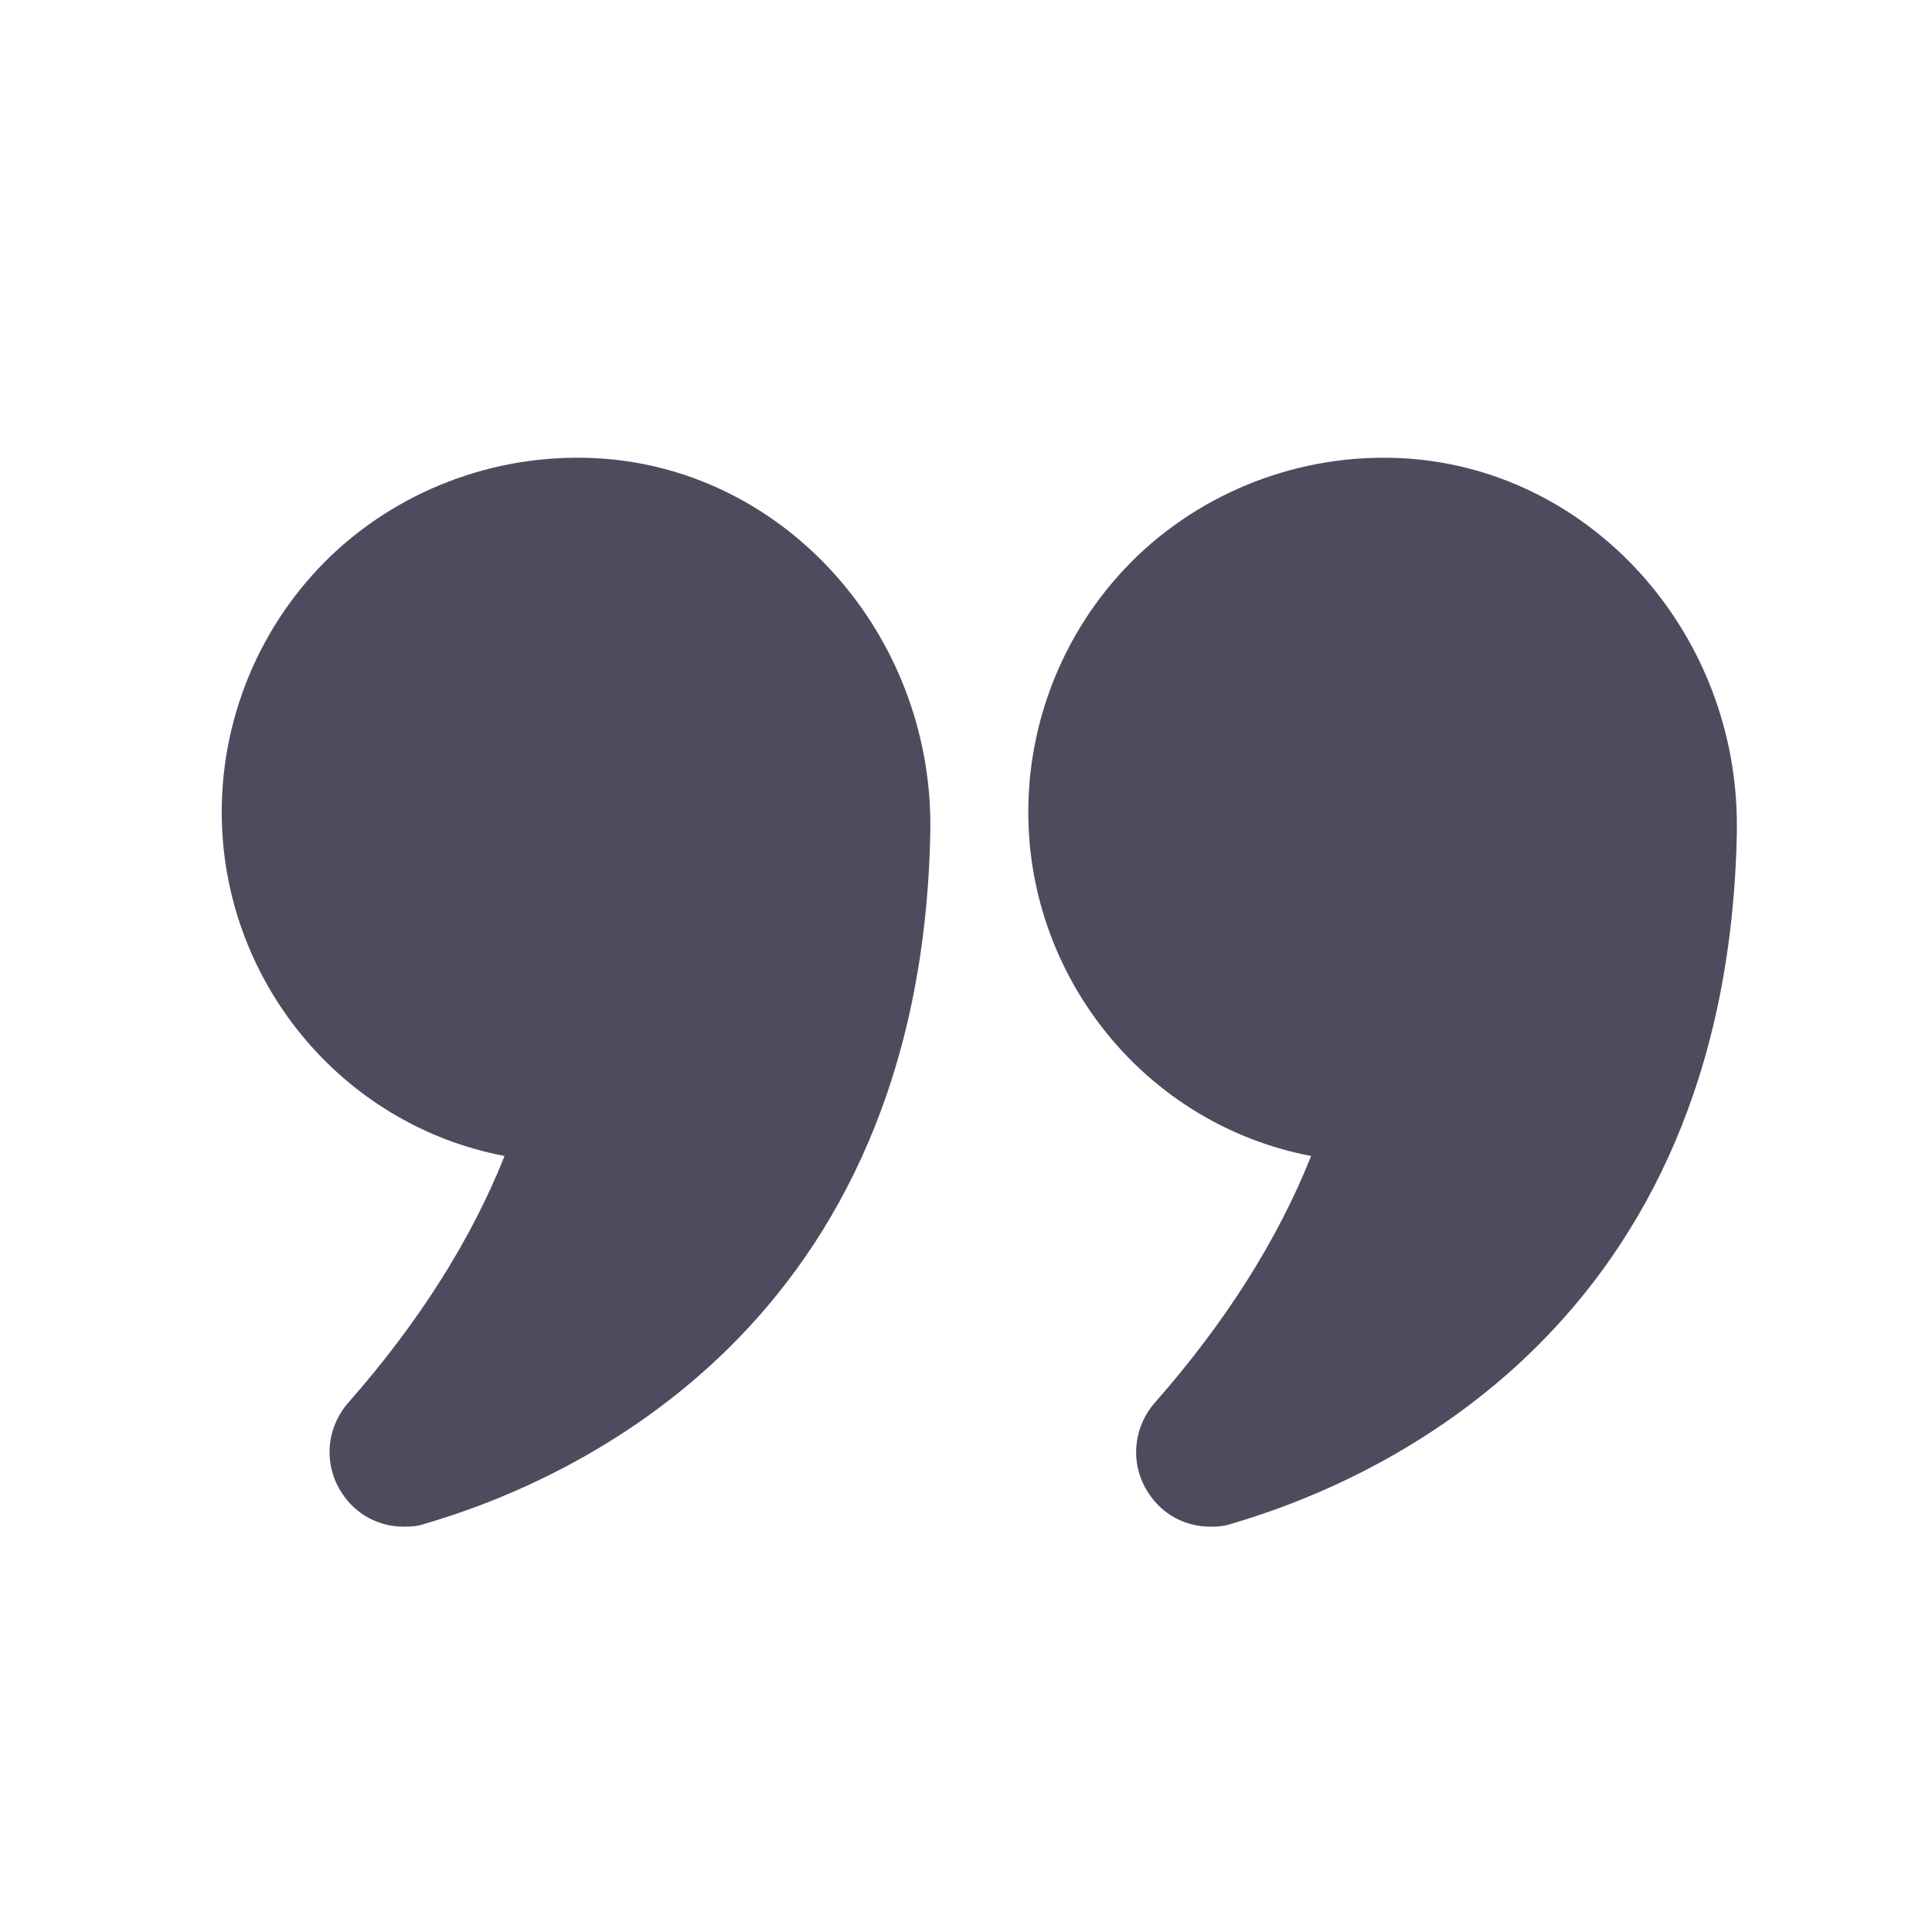 <?xml version="1.0" encoding="utf-8"?>
<svg id="Layer_1" enable-background="new 0 0 66 66" height="60px" width="60px" xmlns="http://www.w3.org/2000/svg" viewBox="0 0 60 60">
  <g id="fi_3188047" style="" transform="matrix(0.066, 0, 0, 0.066, 29.412, 27.743)">
    <g transform="matrix(1, 0, 0, 1, -226.104, -247.058)">
      <g id="fi_4338295" style="" transform="matrix(0.098, 0, 0, 0.098, 207.834, 225.7)">
        <g transform="matrix(242.498, 0, 0, 242.498, -3538.798, -3186.545)">
          <path d="m6.6 19.24c-.66 1.66-1.7 3.3-3.09 4.88-.44.5-.5 1.22-.14 1.78.28.44.74.68 1.24.68.14 0 .28-.01.42-.06 2.94-.86 9.81-3.91 10-13.69.07-3.77-2.69-7.01-6.28-7.38-1.99-.2-3.97.45-5.44 1.77-1.47 1.33-2.31 3.23-2.31 5.21 0 3.3 2.34 6.19 5.6 6.81z" style="fill: rgb(77, 76, 95);"/>
          <path d="m24.71 5.45c-1.98-.2-3.96.45-5.43 1.77-1.47 1.33-2.31 3.23-2.31 5.21 0 3.3 2.34 6.19 5.6 6.81-.66 1.66-1.7 3.3-3.09 4.88-.44.5-.5 1.22-.14 1.78.28.44.74.68 1.24.68.14 0 .28-.01.42-.06 2.94-.86 9.81-3.91 10-13.69v-.14c0-3.71-2.73-6.87-6.29-7.24z" style="fill: rgb(77, 76, 95);"/>
        </g>
      </g>
    </g>
  </g>
</svg>